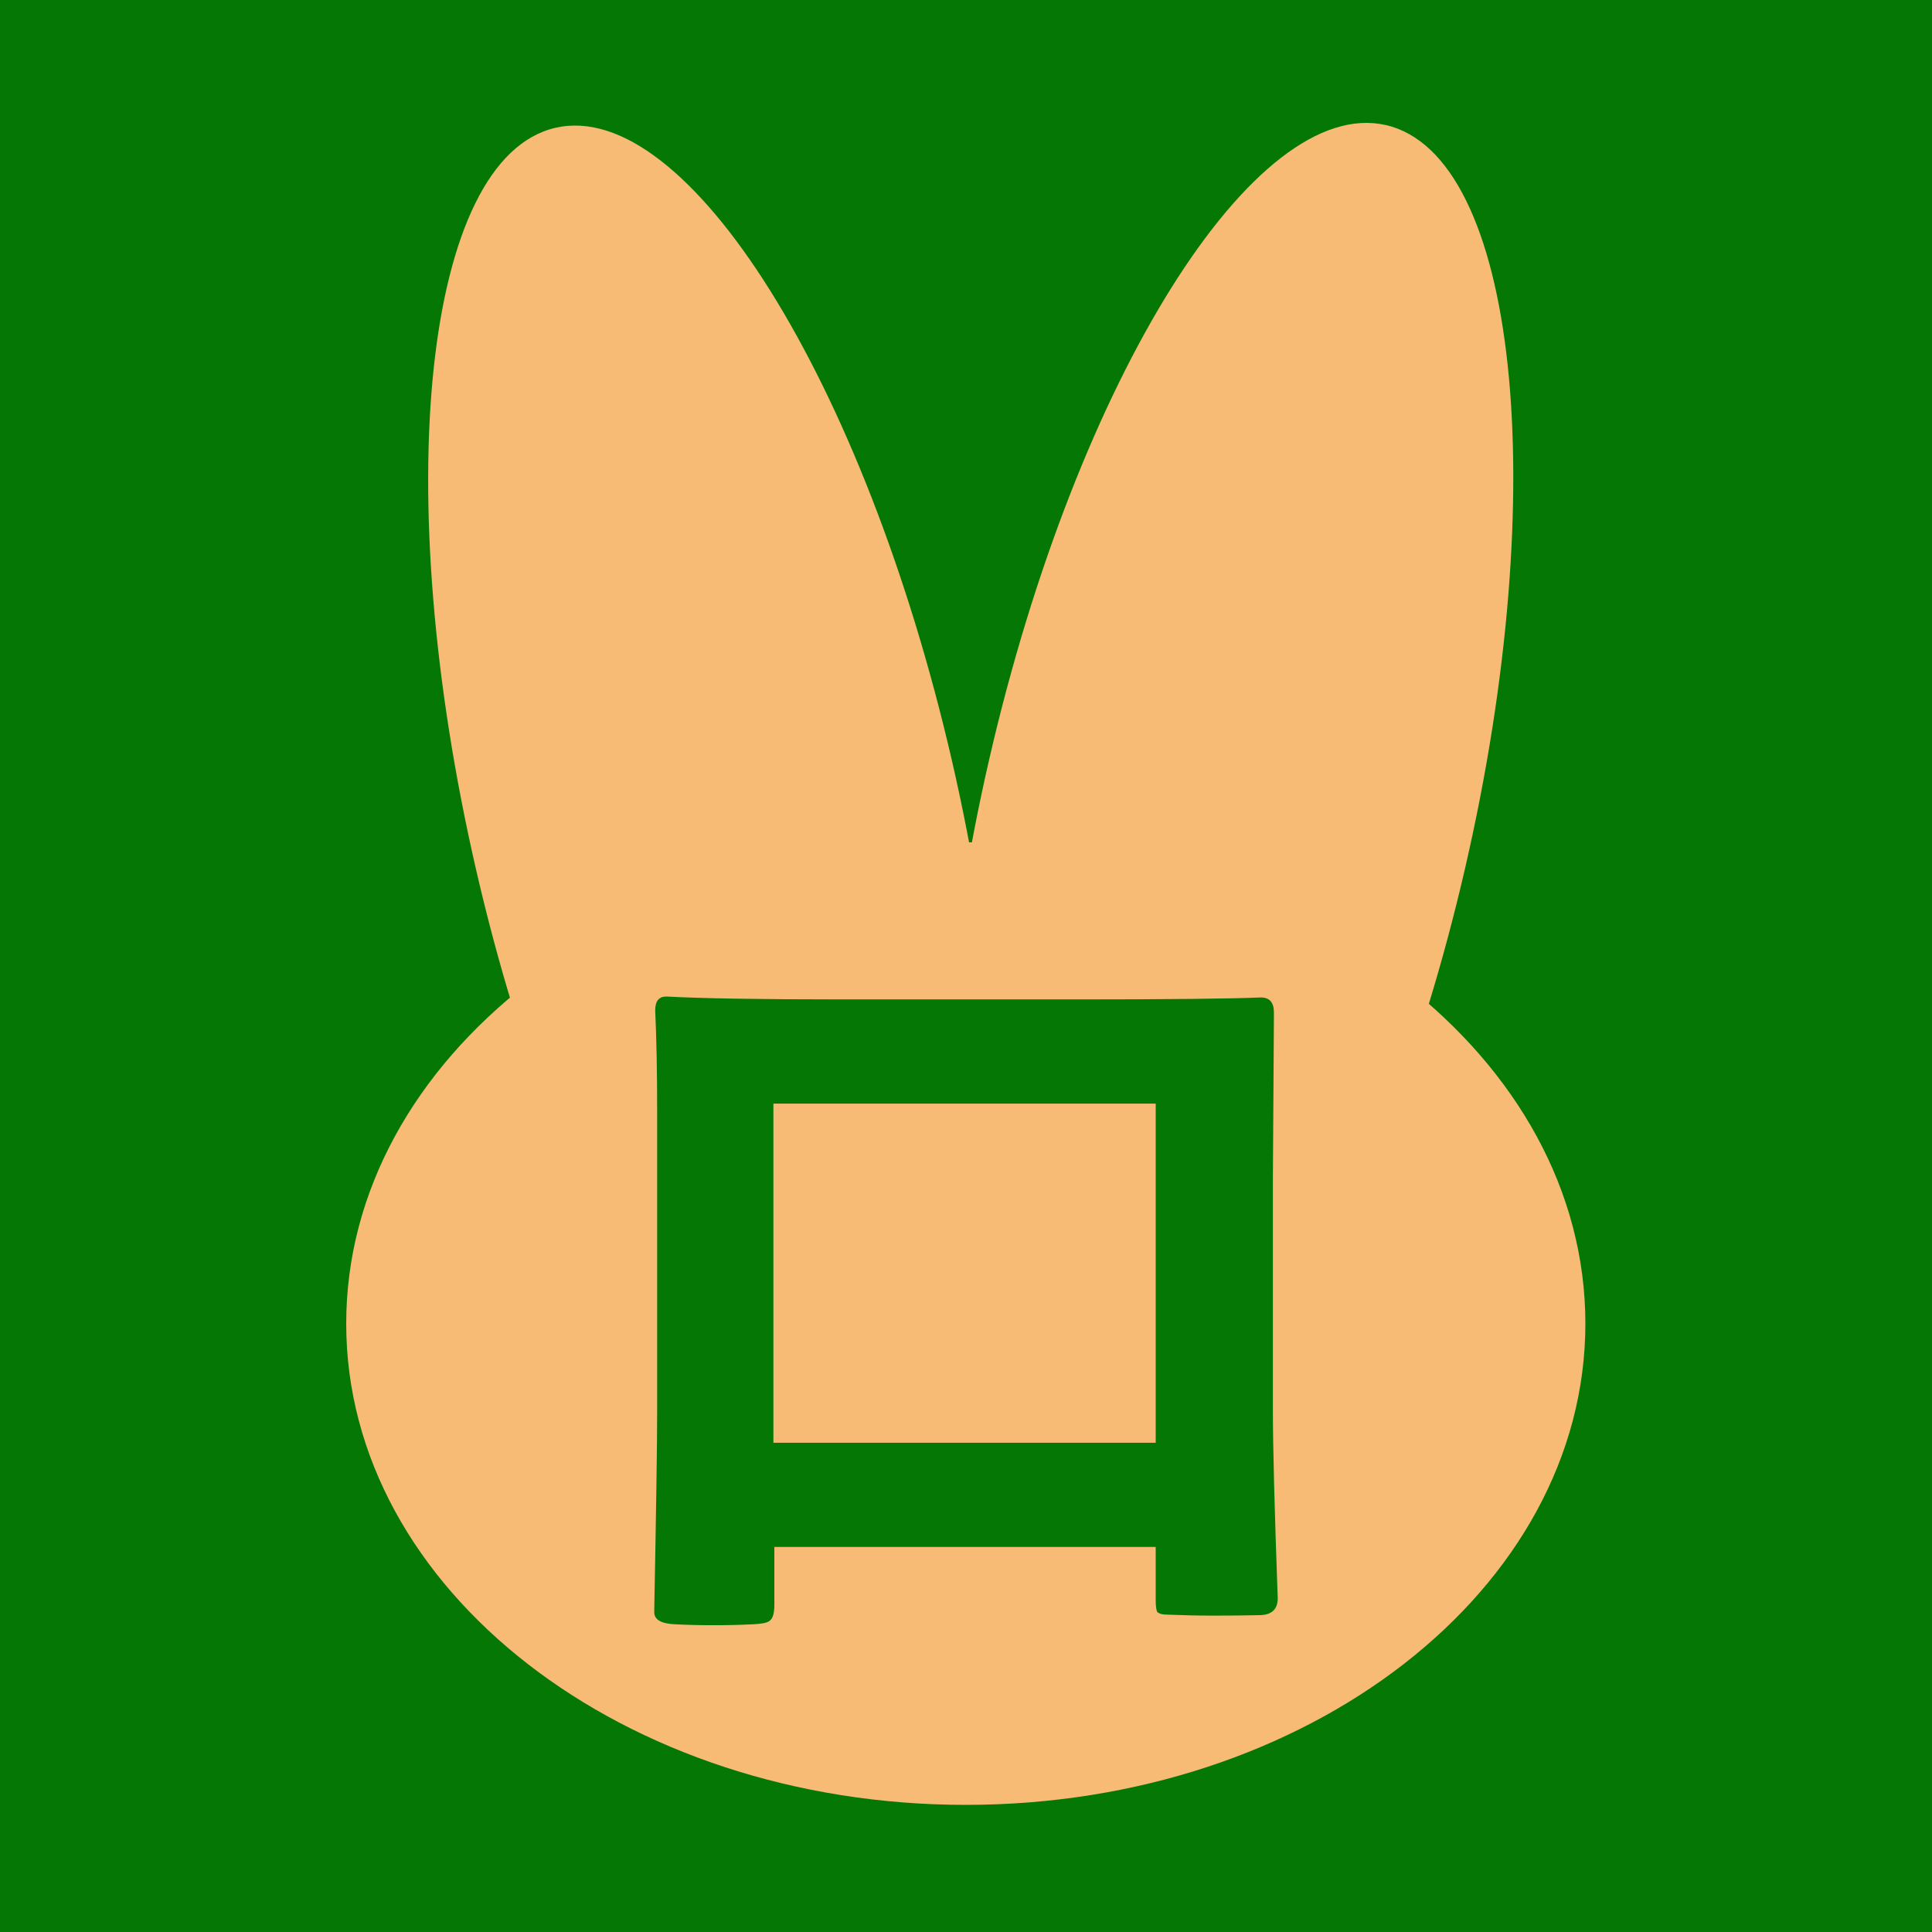 <?xml version="1.0" encoding="UTF-8" standalone="no"?>
<svg
   xmlns:dc="http://purl.org/dc/elements/1.1/"
   xmlns:cc="http://creativecommons.org/ns#"
   xmlns:rdf="http://www.w3.org/1999/02/22-rdf-syntax-ns#"
   xmlns:svg="http://www.w3.org/2000/svg"
   xmlns="http://www.w3.org/2000/svg"
   xmlns:sodipodi="http://sodipodi.sourceforge.net/DTD/sodipodi-0.dtd"
   xmlns:inkscape="http://www.inkscape.org/namespaces/inkscape"
   inkscape:version="1.0 (4035a4fb49, 2020-05-01)"
   sodipodi:docname="icon.svg"
   id="svg848"
   height="152.308mm"
   width="152.308mm"
   version="1.0">
  <sodipodi:namedview
     inkscape:current-layer="svg848"
     inkscape:window-maximized="1"
     inkscape:window-y="469"
     inkscape:window-x="-9"
     inkscape:cy="304.58196"
     inkscape:cx="170.0575"
     inkscape:zoom="0.96278849"
     showgrid="false"
     id="namedview850"
     inkscape:window-height="1001"
     inkscape:window-width="1920"
     inkscape:pageshadow="2"
     inkscape:pageopacity="0"
     guidetolerance="10"
     gridtolerance="10"
     objecttolerance="10"
     borderopacity="1"
     bordercolor="#666666"
     pagecolor="#ffffff" />
  <defs
     id="defs834">
    <pattern
       y="0"
       x="0"
       height="6"
       width="6"
       patternUnits="userSpaceOnUse"
       id="EMFhbasepattern" />
  </defs>
  <path
     id="path838"
     d="M 0,0 V 575.651 H 575.651 V 0 Z"
     style="fill:#047704;fill-opacity:1;fill-rule:evenodd;stroke:none" />
  <path
     id="path840"
     d="M 436.555,258.603 C 462.68,145.412 452.106,46.312 412.97,37.277 373.833,28.263 320.925,112.712 294.821,225.903 c -26.124,113.211 -15.551,212.311 23.586,221.326 39.136,9.035 92.044,-75.414 118.148,-188.626 z"
     style="fill:#f8bb76;fill-opacity:1;fill-rule:evenodd;stroke:none" />
  <path
     id="path842"
     d="m 103.157,394.381 c 0,-79.192 82.65,-143.413 184.608,-143.413 101.958,0 184.608,64.221 184.608,143.413 0,79.192 -82.65,143.393 -184.608,143.393 -101.958,0 -184.608,-64.201 -184.608,-143.393 z"
     style="fill:#f8bb76;fill-opacity:1;fill-rule:evenodd;stroke:none" />
  <path
     id="path844"
     d="M 141.914,259.403 C 115.79,146.191 126.363,47.111 165.5,38.077 c 39.136,-9.035 92.044,75.414 118.148,188.626 26.124,113.211 15.551,212.291 -23.586,221.326 -39.136,9.035 -92.044,-75.414 -118.148,-188.626 z"
     style="fill:#f8bb76;fill-opacity:1;fill-rule:evenodd;stroke:none" />
  <path
     id="path846"
     d="M 344.351,460.921 H 230.72 v 17.329 c 0,2.478 -0.48,4.058 -1.439,4.717 -0.76,0.58 -2.419,0.899 -4.997,0.999 -3.818,0.2 -7.675,0.28 -11.593,0.28 -3.918,0 -7.775,-0.08 -11.593,-0.28 -4.098,-0.18 -6.156,-1.379 -6.156,-3.578 0,-0.1 0,-0.34 0,-0.72 0.58,-30.422 0.859,-49.85 0.859,-58.245 v -71.836 -19.048 c 0,-11.433 -0.2,-21.267 -0.58,-29.482 0,-2.758 1.099,-4.137 3.298,-4.137 10.314,0.56 27.763,0.859 52.388,0.859 h 69.698 c 27.563,0 45.932,-0.2 55.087,-0.58 2.578,0 3.878,1.479 3.878,4.437 0,0.28 0,0.76 0,1.439 l -0.3,47.371 v 69.978 c 0,10.594 0.48,29.202 1.439,55.806 0,3.338 -1.859,5.017 -5.577,5.017 -4.577,0.1 -9.075,0.14 -13.452,0.14 -4.597,0 -9.075,-0.1 -13.452,-0.28 -1.819,0 -2.958,-0.28 -3.438,-0.859 -0.3,-0.58 -0.44,-1.819 -0.44,-3.718 z m 0,-31.041 V 328.821 H 230.44 v 101.059 z"
     style="fill:#047704;fill-opacity:1;fill-rule:nonzero;stroke:none" />
</svg>
